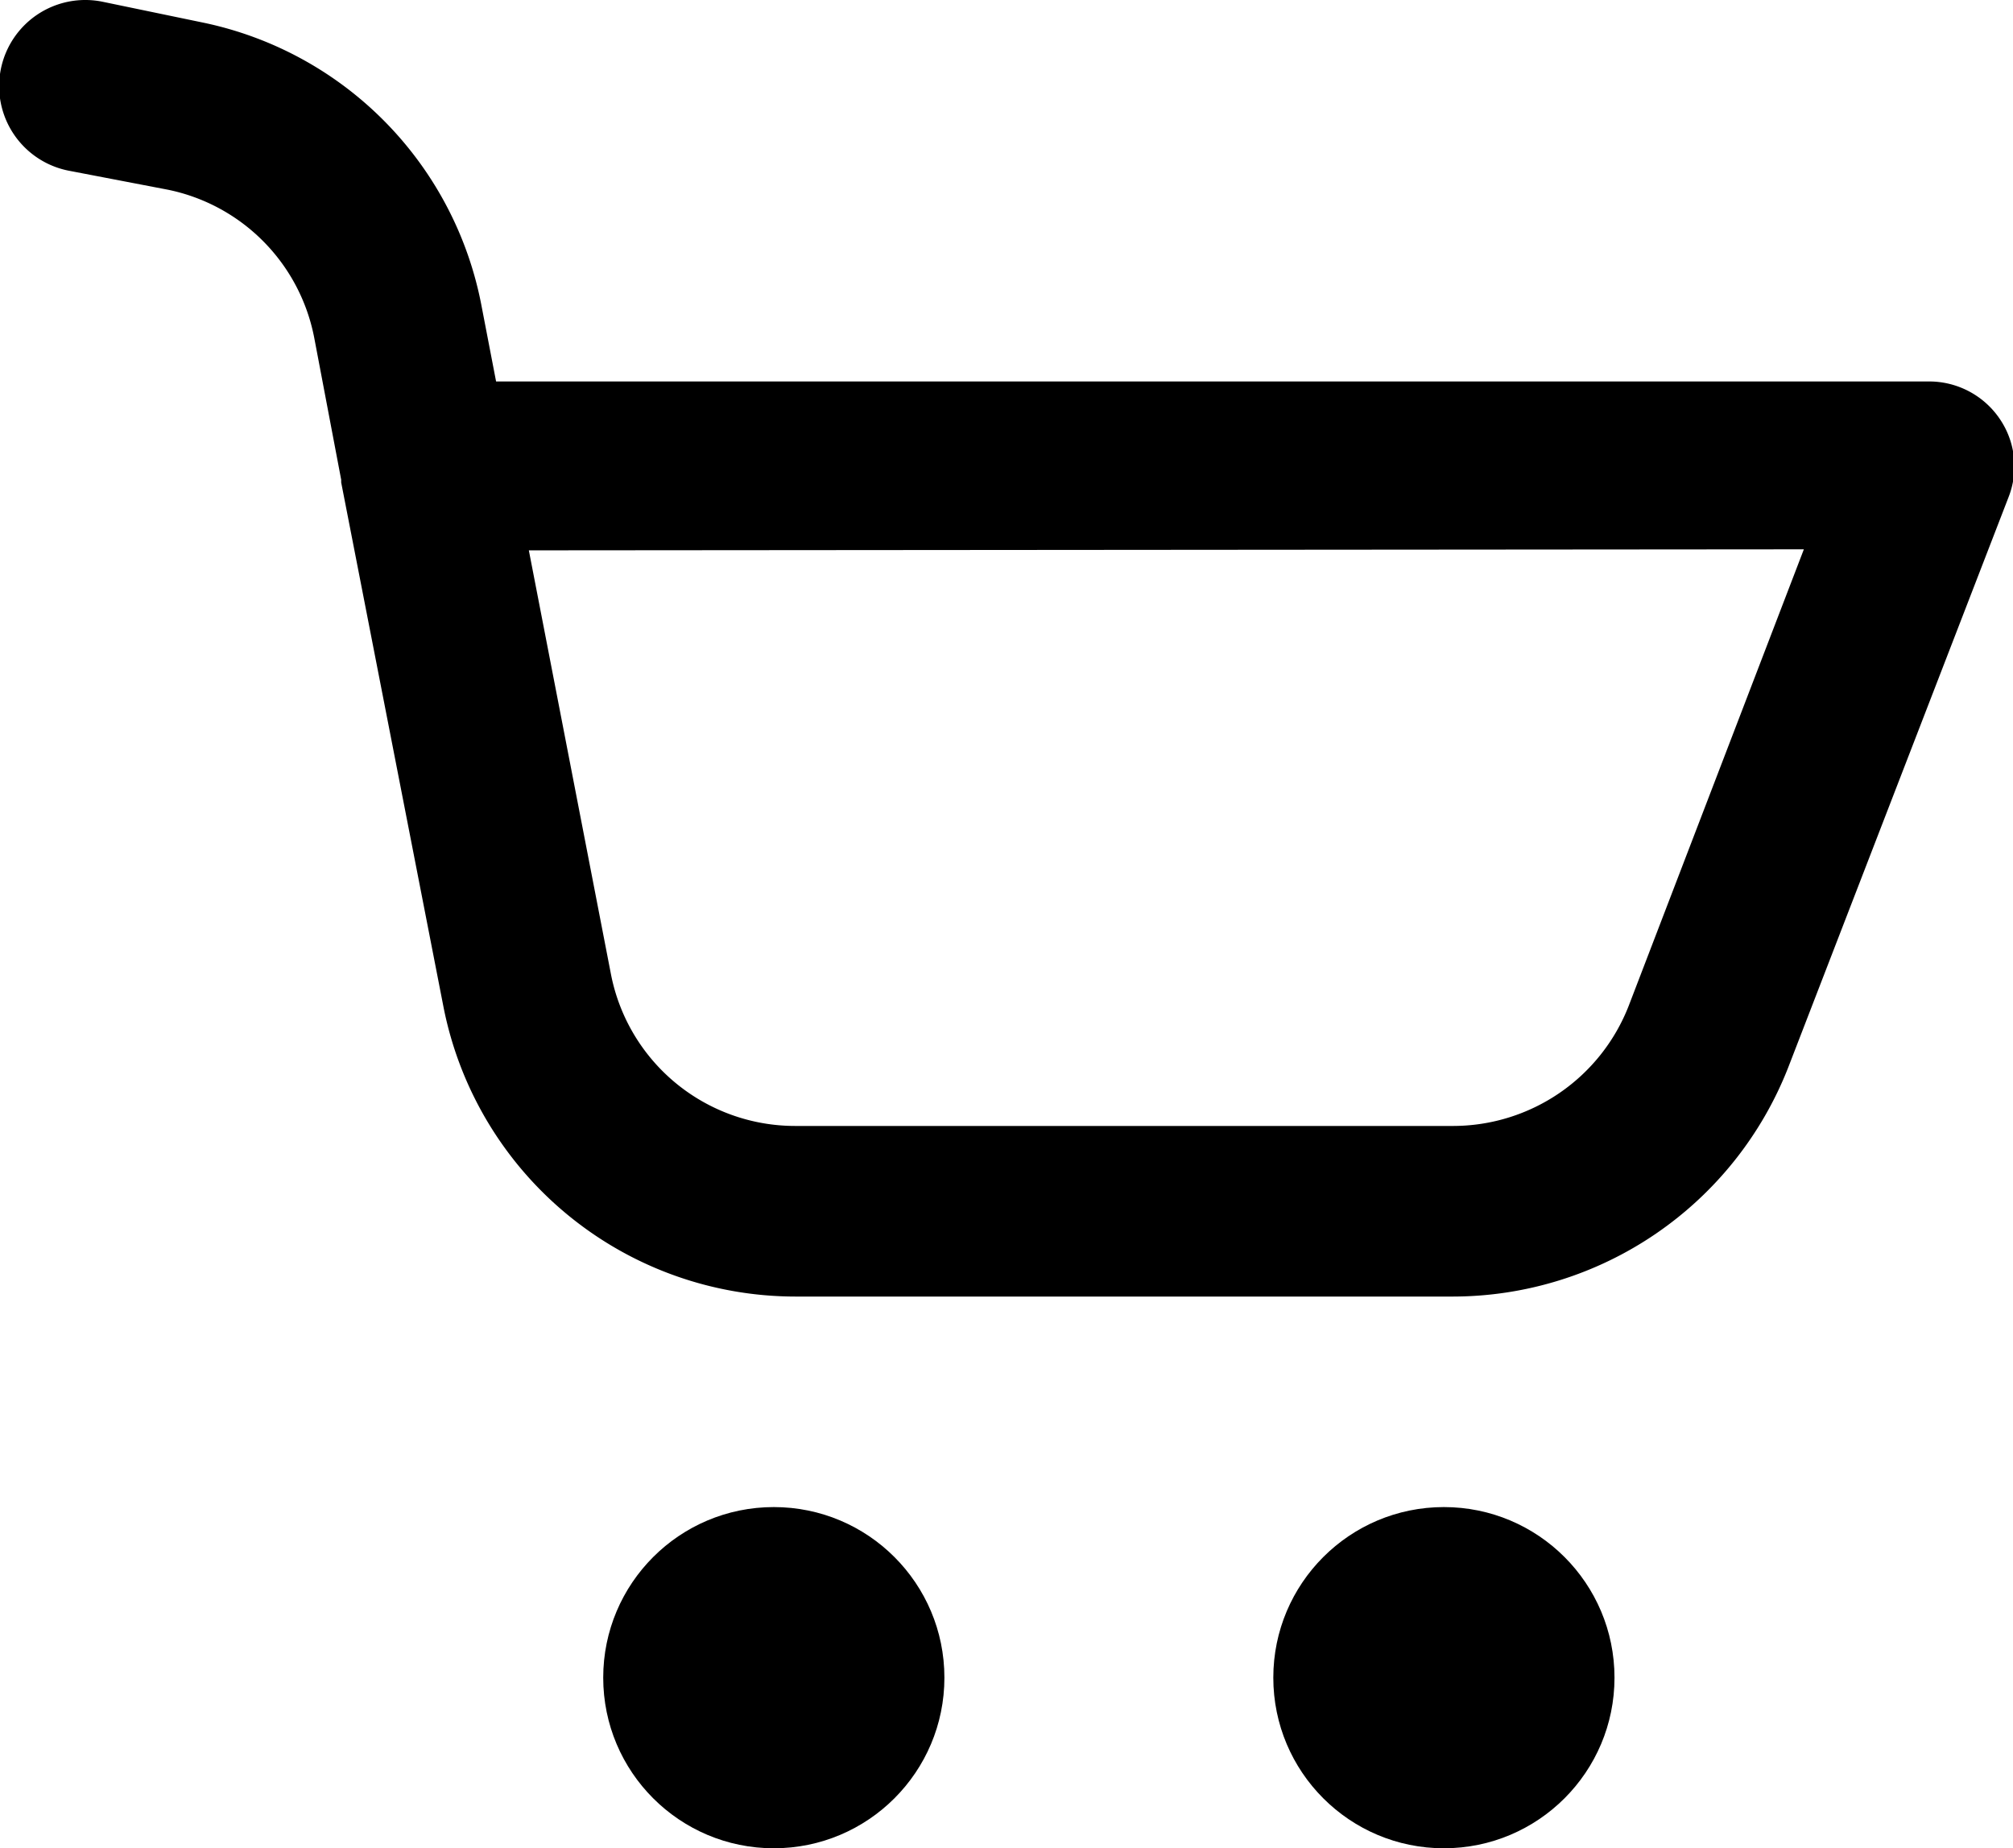 <svg xmlns="http://www.w3.org/2000/svg" viewBox="0 0 59 54.17"><title>shopping cart-1</title><g id="Layer_2" data-name="Layer 2"><g id="Layer_1-2" data-name="Layer 1"><g id="shopping_cart-1" data-name="shopping cart-1"><path d="M42.6,38H23.31A10.52,10.52,0,0,1,13,29.52L10,14.14s0-.05,0-.08L9.21,9.9A5.49,5.49,0,0,0,4.92,5.56L2,5A2.5,2.5,0,0,1,3,.05L5.94.66A10.48,10.48,0,0,1,14.12,9l.42,2.18h42a2.5,2.5,0,0,1,2.06,1.08,2.47,2.47,0,0,1,.27,2.31L52.41,31.29A10.57,10.57,0,0,1,42.6,38ZM15.5,16.13l2.41,12.44A5.5,5.5,0,0,0,23.31,33H42.6a5.53,5.53,0,0,0,5.14-3.53l5.13-13.37Z"/><circle cx="42.32" cy="49.17" r="5"/><circle cx="22.68" cy="49.17" r="5"/></g></g></g></svg>